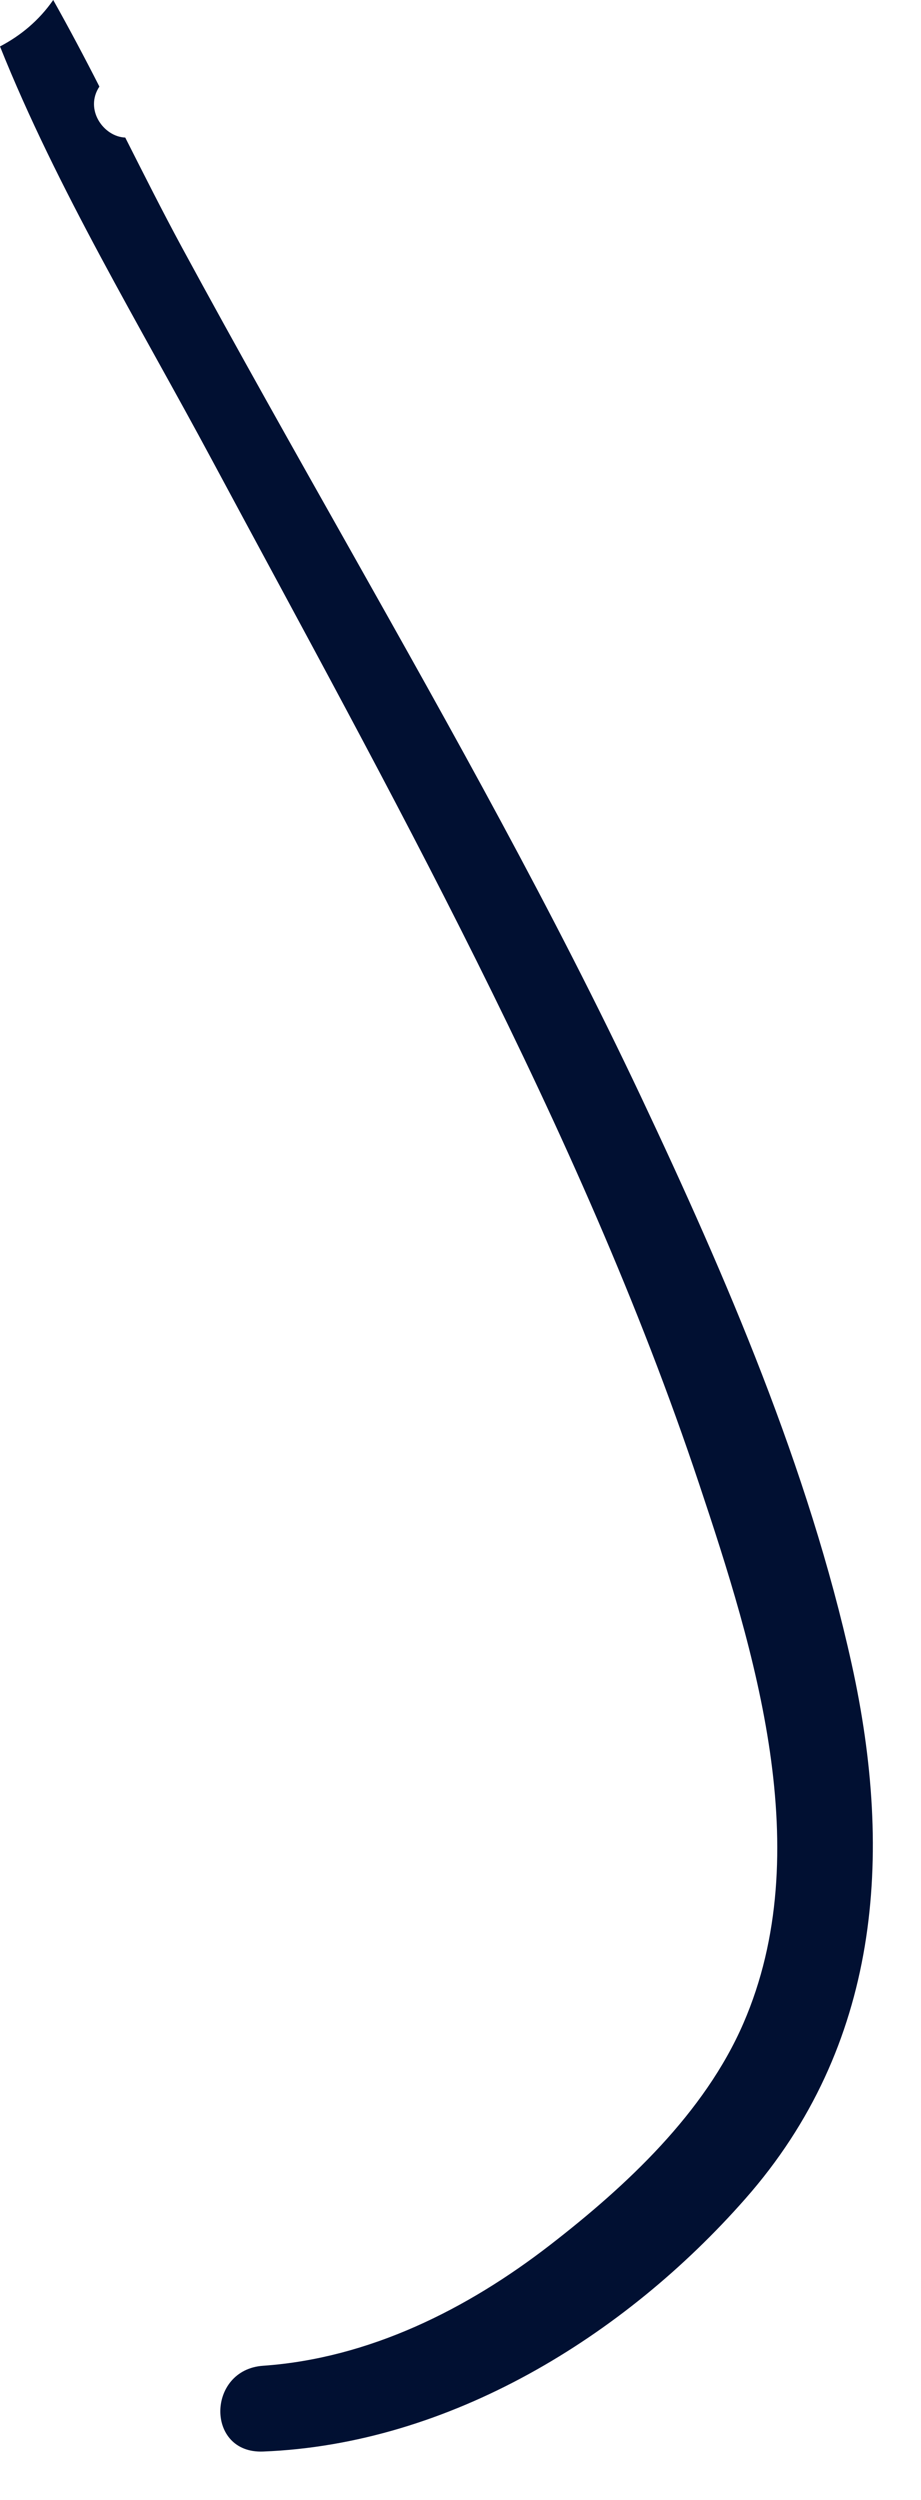 <?xml version="1.0" encoding="utf-8"?>
<svg xmlns="http://www.w3.org/2000/svg" fill="none" height="100%" overflow="visible" preserveAspectRatio="none" style="display: block;" viewBox="0 0 14 38" width="100%">
<path d="M12.947 25.298C13.59 28.216 13.371 31.104 11.331 33.421C9.489 35.517 6.833 37.154 3.999 37.265C3.123 37.299 3.142 36.021 3.999 35.961C5.612 35.848 7.099 35.103 8.363 34.124C9.52 33.228 10.709 32.121 11.301 30.754C12.427 28.155 11.474 25.091 10.627 22.556C9.714 19.817 8.528 17.185 7.243 14.604C5.963 12.034 4.578 9.519 3.221 6.99C2.133 4.96 0.869 2.878 0 0.706C0.315 0.541 0.592 0.312 0.809 0C1.052 0.433 1.285 0.872 1.511 1.316C1.28 1.665 1.575 2.079 1.904 2.091C2.186 2.649 2.466 3.206 2.761 3.752C3.604 5.307 4.473 6.846 5.341 8.387C6.875 11.112 8.408 13.842 9.744 16.672C11.043 19.426 12.289 22.315 12.947 25.298Z" fill="#011032" id="Vector"/>
</svg>
